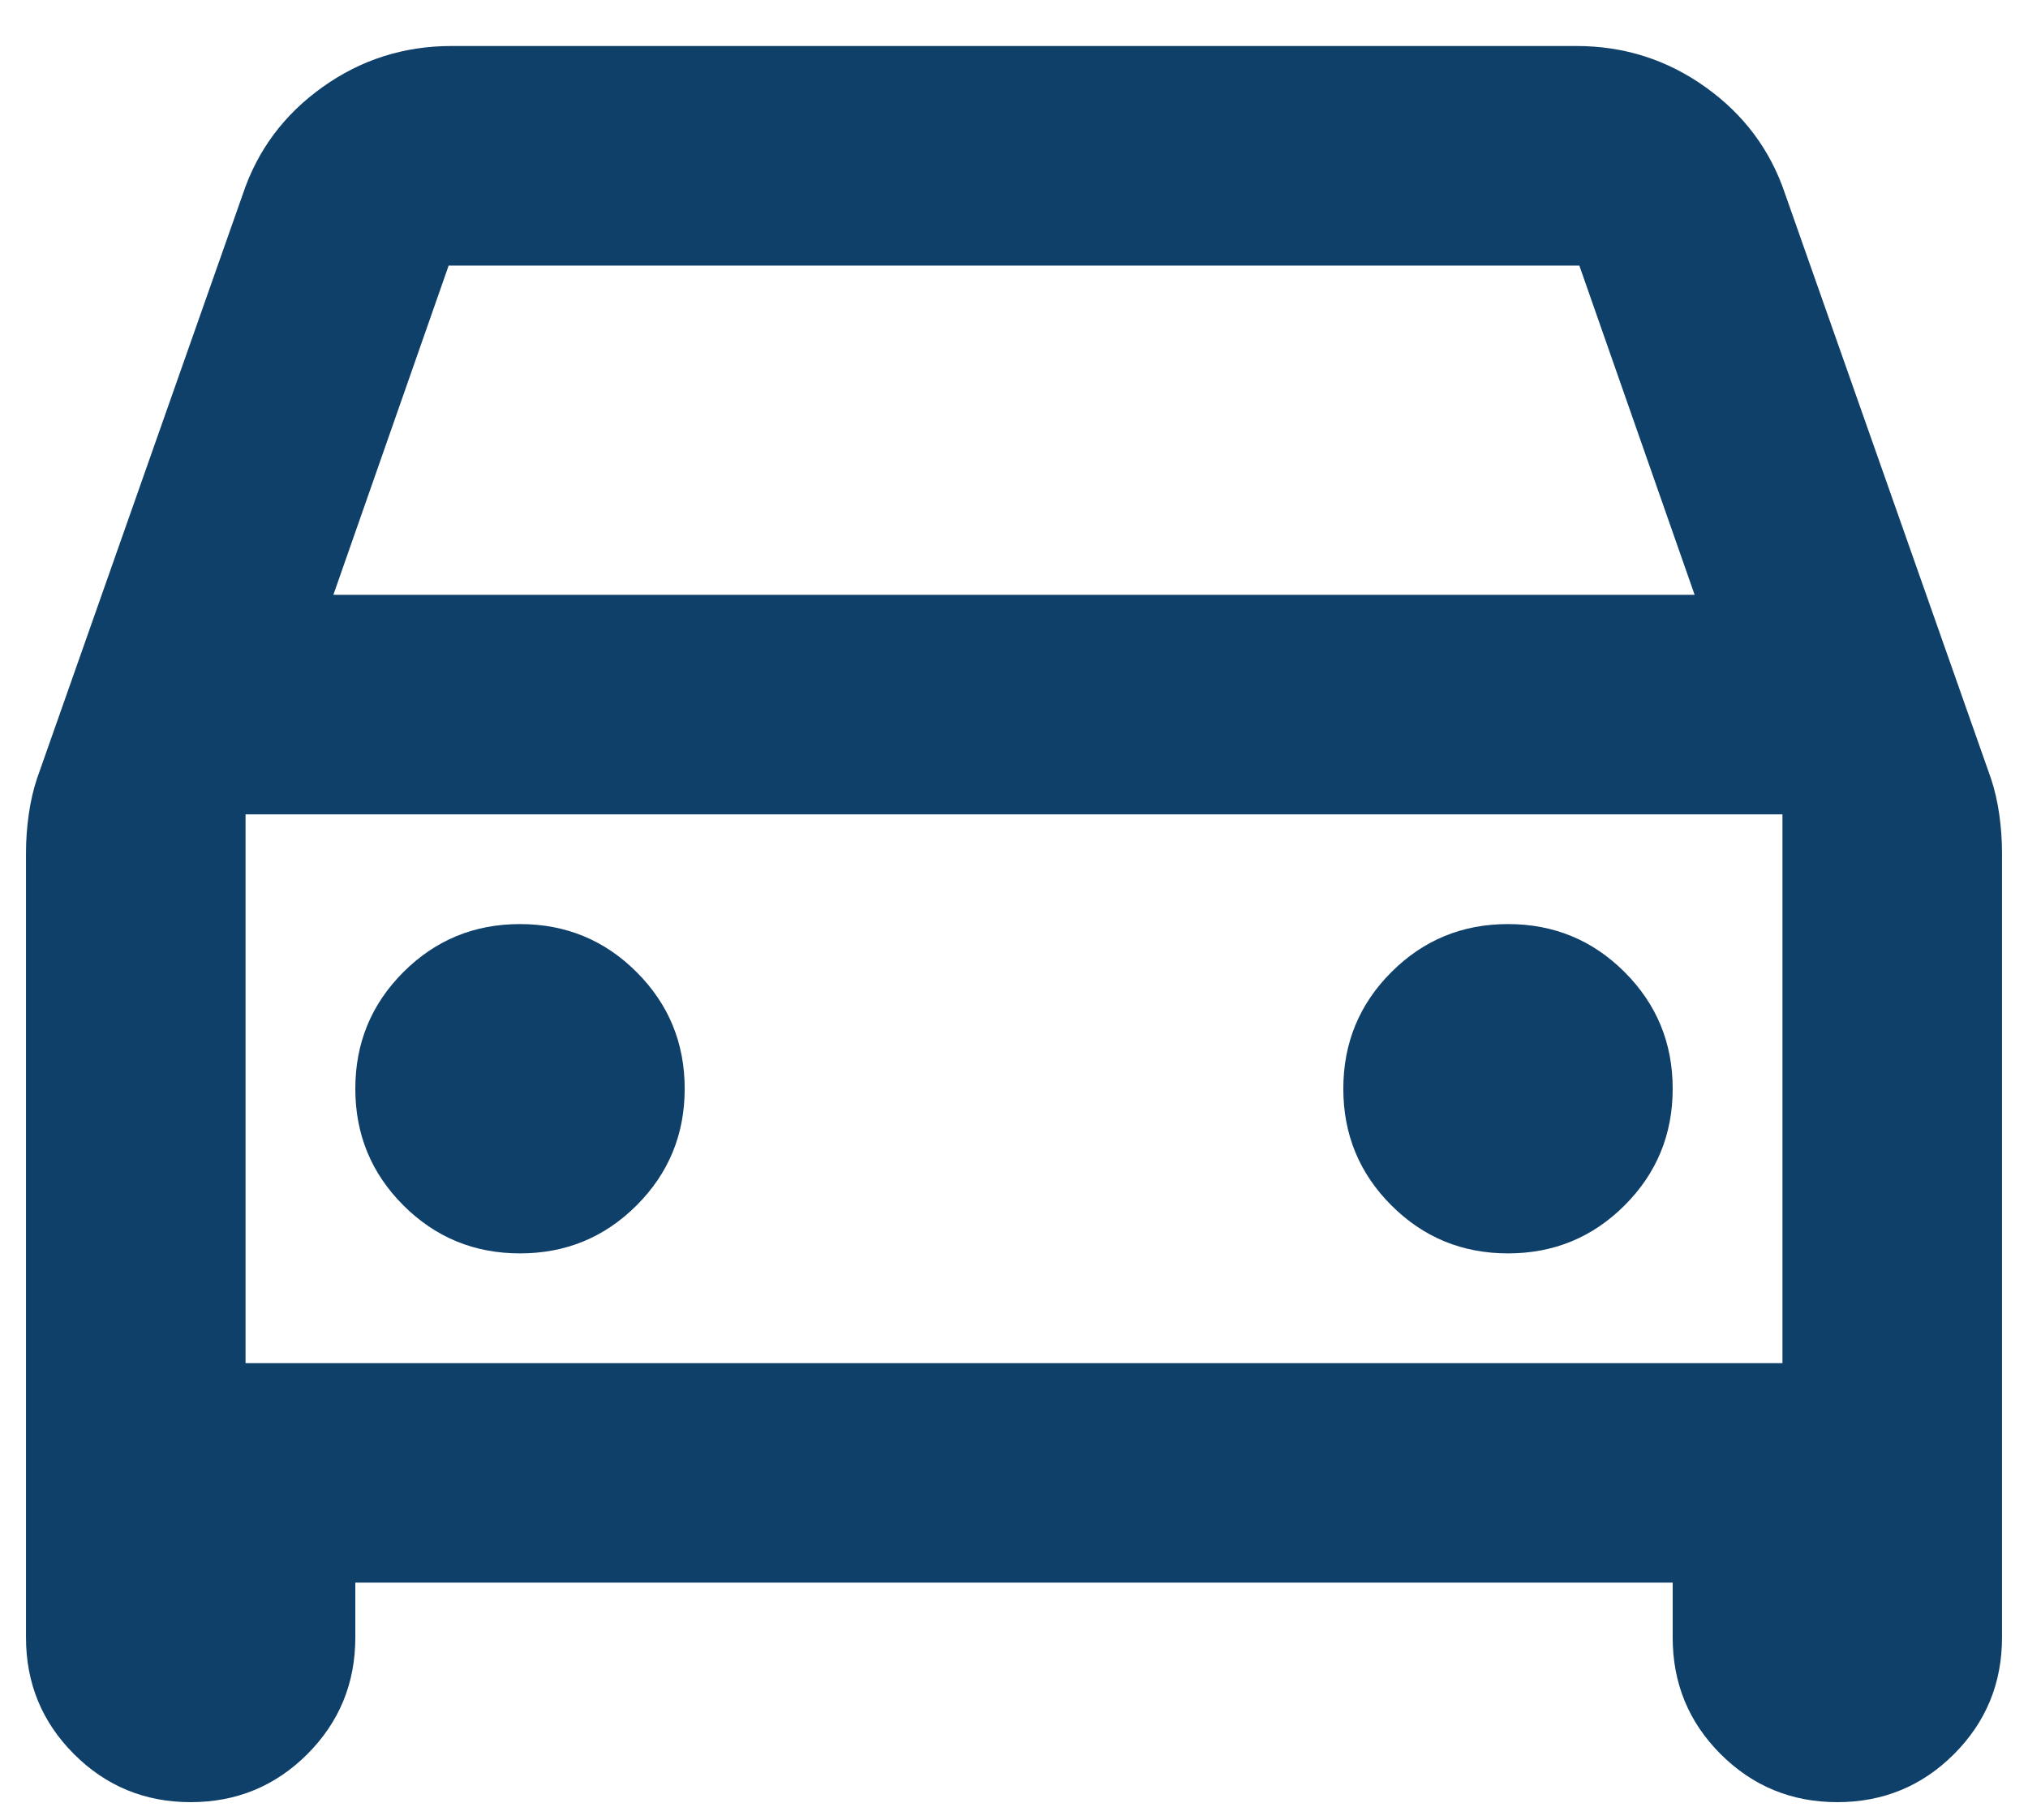 <svg width="39" height="35" viewBox="0 0 39 35" fill="none" xmlns="http://www.w3.org/2000/svg">
<path d="M6.833 30.441V31.497C6.833 32.376 6.525 33.124 5.91 33.74C5.294 34.355 4.546 34.663 3.667 34.663C2.787 34.663 2.039 34.355 1.424 33.74C0.808 33.124 0.5 32.376 0.5 31.497V16.402C0.5 16.156 0.518 15.91 0.553 15.663C0.588 15.417 0.641 15.188 0.711 14.977L4.669 3.736C4.951 2.891 5.461 2.205 6.2 1.677C6.939 1.149 7.766 0.885 8.681 0.885H30.319C31.234 0.885 32.061 1.149 32.8 1.677C33.539 2.205 34.049 2.891 34.331 3.736L38.289 14.977C38.359 15.188 38.412 15.417 38.447 15.663C38.482 15.91 38.5 16.156 38.5 16.402V31.497C38.5 32.376 38.192 33.124 37.576 33.74C36.961 34.355 36.213 34.663 35.333 34.663C34.454 34.663 33.706 34.355 33.09 33.74C32.474 33.124 32.167 32.376 32.167 31.497V30.441H6.833ZM6.411 11.441H32.589L30.372 5.108H8.628L6.411 11.441ZM10 24.108C10.88 24.108 11.627 23.8 12.243 23.184C12.859 22.568 13.167 21.821 13.167 20.941C13.167 20.061 12.859 19.314 12.243 18.698C11.627 18.082 10.88 17.774 10 17.774C9.12 17.774 8.373 18.082 7.757 18.698C7.141 19.314 6.833 20.061 6.833 20.941C6.833 21.821 7.141 22.568 7.757 23.184C8.373 23.8 9.12 24.108 10 24.108ZM29 24.108C29.88 24.108 30.627 23.8 31.243 23.184C31.859 22.568 32.167 21.821 32.167 20.941C32.167 20.061 31.859 19.314 31.243 18.698C30.627 18.082 29.88 17.774 29 17.774C28.12 17.774 27.373 18.082 26.757 18.698C26.141 19.314 25.833 20.061 25.833 20.941C25.833 21.821 26.141 22.568 26.757 23.184C27.373 23.8 28.12 24.108 29 24.108ZM4.722 26.219H34.278V15.663H4.722V26.219Z" fill="#0E406A"/>
</svg>
